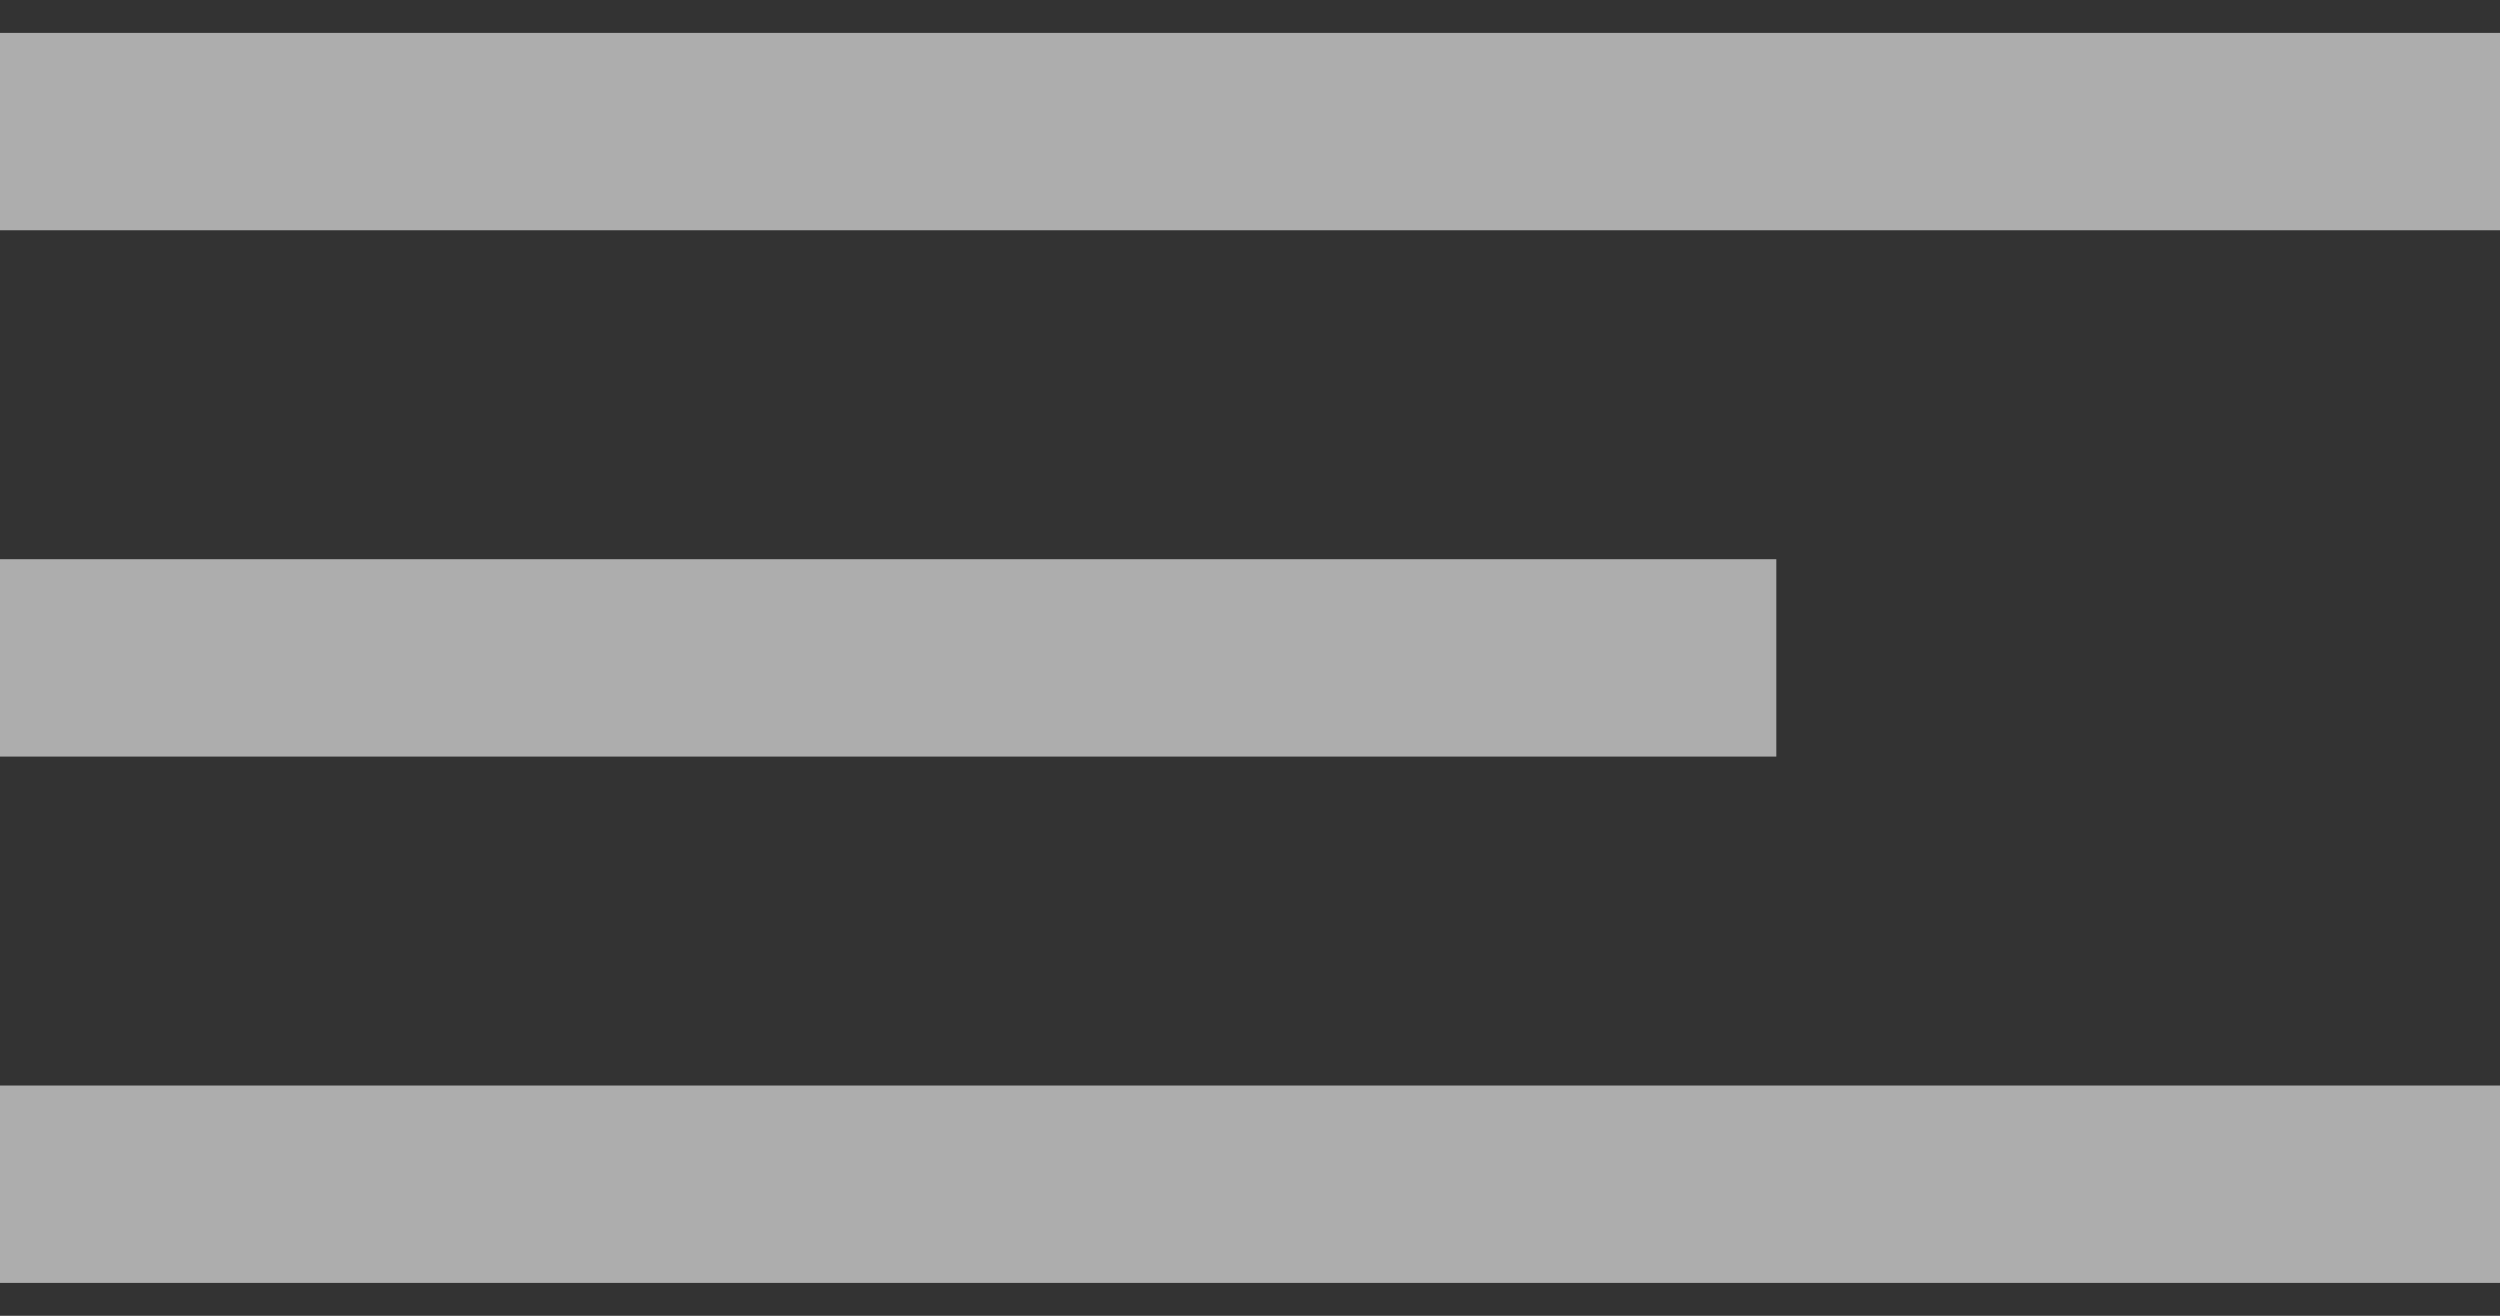 <?xml version="1.0" encoding="UTF-8"?> <svg xmlns="http://www.w3.org/2000/svg" width="38" height="20" viewBox="0 0 38 20" fill="none"><rect x="0" y="0" width="38" height="20" fill="#333333" stroke="none"/><path d="M0 2H38" stroke="white" stroke-opacity="0.6" stroke-width="3"></path><path d="M0 18H38" stroke="white" stroke-opacity="0.6" stroke-width="3"></path><path d="M0 10H27" stroke="white" stroke-opacity="0.6" stroke-width="3"></path></svg> 